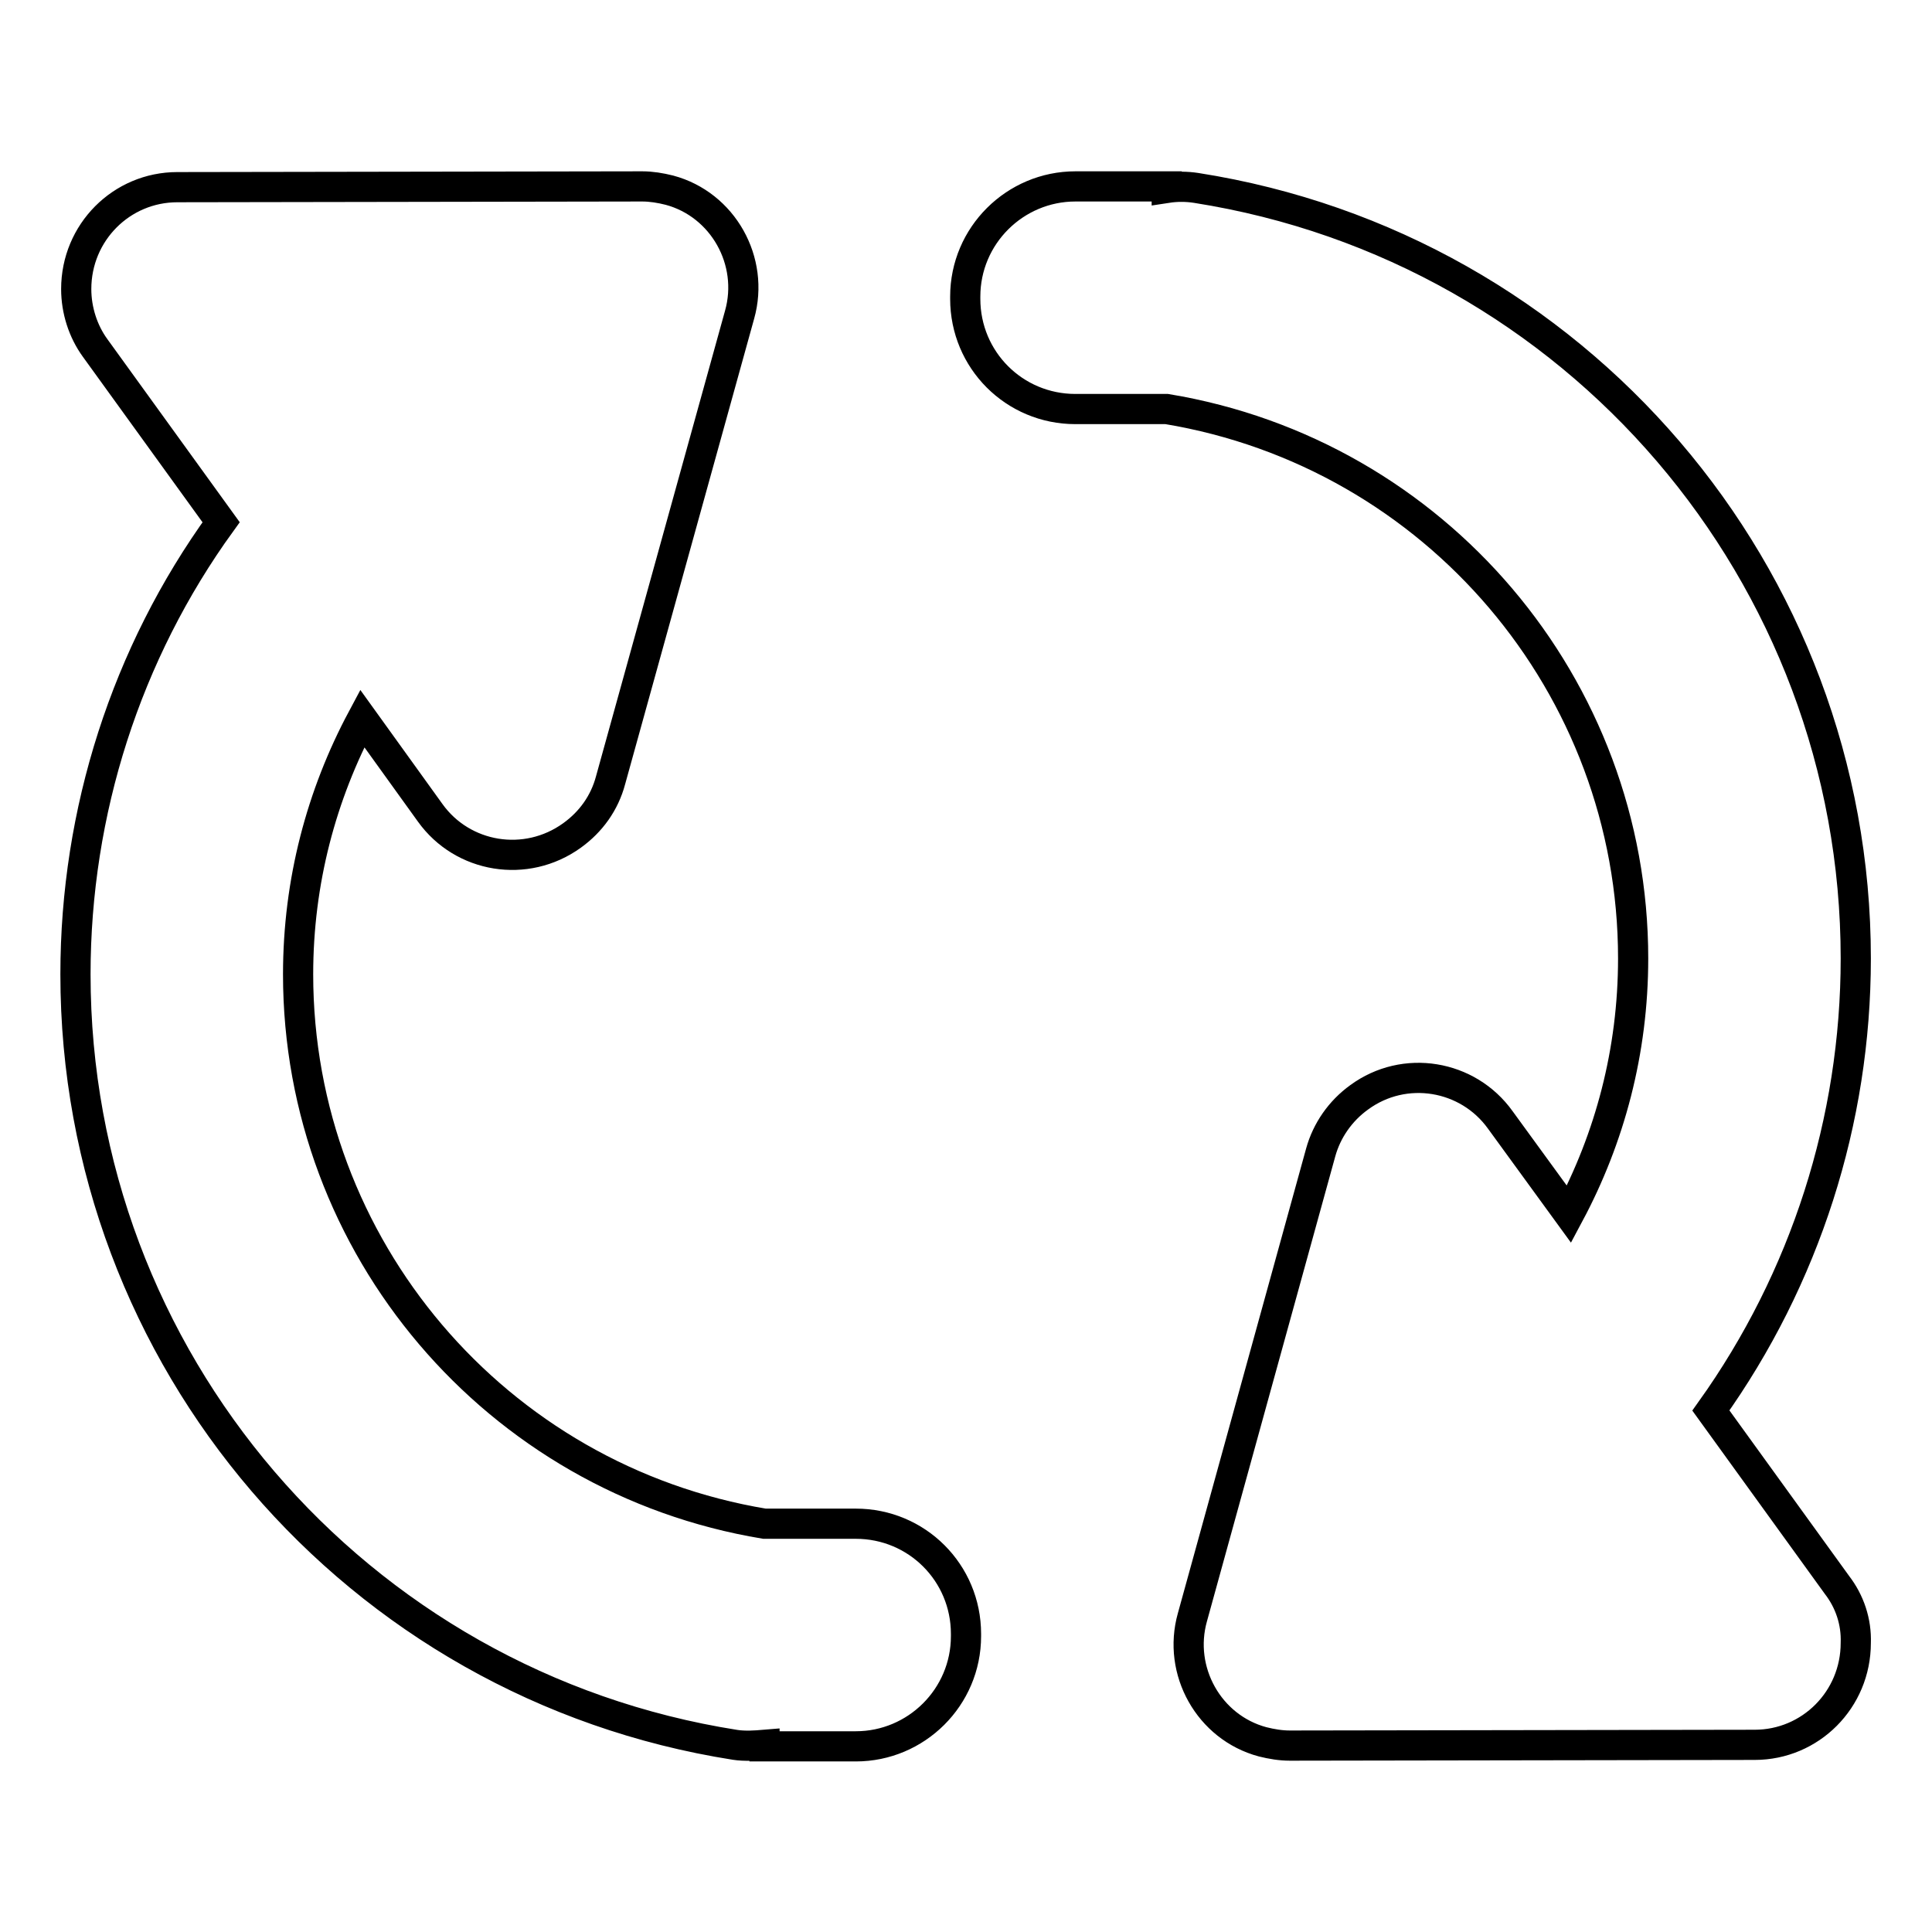 <?xml version="1.0" encoding="utf-8"?>
<!-- Svg Vector Icons : http://www.onlinewebfonts.com/icon -->
<!DOCTYPE svg PUBLIC "-//W3C//DTD SVG 1.1//EN" "http://www.w3.org/Graphics/SVG/1.1/DTD/svg11.dtd">
<svg version="1.1" xmlns="http://www.w3.org/2000/svg" xmlns:xlink="http://www.w3.org/1999/xlink" x="0px" y="0px" viewBox="0 0 256 256" enable-background="new 0 0 256 256" xml:space="preserve">
<g> <path stroke-width="4" fill-opacity="0" stroke="#000000"  d="M113.4,201.9h-12.1c-35.6-5.9-61.8-36.7-61.8-72.8c0-12.3,3.1-23.8,8.5-33.9l9,12.5c4.3,6,12.7,7.4,18.8,3 c2.5-1.8,4.3-4.3,5.1-7.3L98,41.7c2-7.1-2.2-14.6-9.3-16.5c-1.2-0.3-2.4-0.5-3.6-0.5l-61.6,0.1c-7.4,0-13.4,6-13.4,13.5 c0,2.8,0.9,5.6,2.5,7.8l16.7,23.1C16.7,86.6,10,107.6,10,129.1c0,50.9,37.1,94.2,87.4,102.1c1.3,0.2,2.7,0.1,3.9,0v0.2h12.1 c8,0,14.6-6.5,14.6-14.6l0,0v-0.3C128,208.4,121.5,201.9,113.4,201.9L113.4,201.9L113.4,201.9z M243.4,210l-16.7-23.1 c12.5-17.5,19.2-38.4,19.2-59.9c0-50.9-37.1-94.2-87.4-102.1c-1.3-0.2-2.6-0.2-3.9,0v-0.2h-12.1c-8,0-14.6,6.5-14.6,14.6 c0,0,0,0,0,0v0.3c0,8.1,6.5,14.6,14.6,14.6h12.1c35.6,5.9,61.8,36.7,61.8,72.8c0,12.3-3.1,23.8-8.5,33.9l-9.1-12.5 c-4.3-6-12.7-7.4-18.7-3c-2.5,1.8-4.3,4.4-5.1,7.3L158,214.3c-2,7.1,2.2,14.6,9.3,16.5c1.2,0.3,2.4,0.5,3.6,0.5l61.6-0.1 c7.4,0,13.4-6,13.4-13.5C246,214.9,245.1,212.2,243.4,210L243.4,210z"/></g>
</svg>
